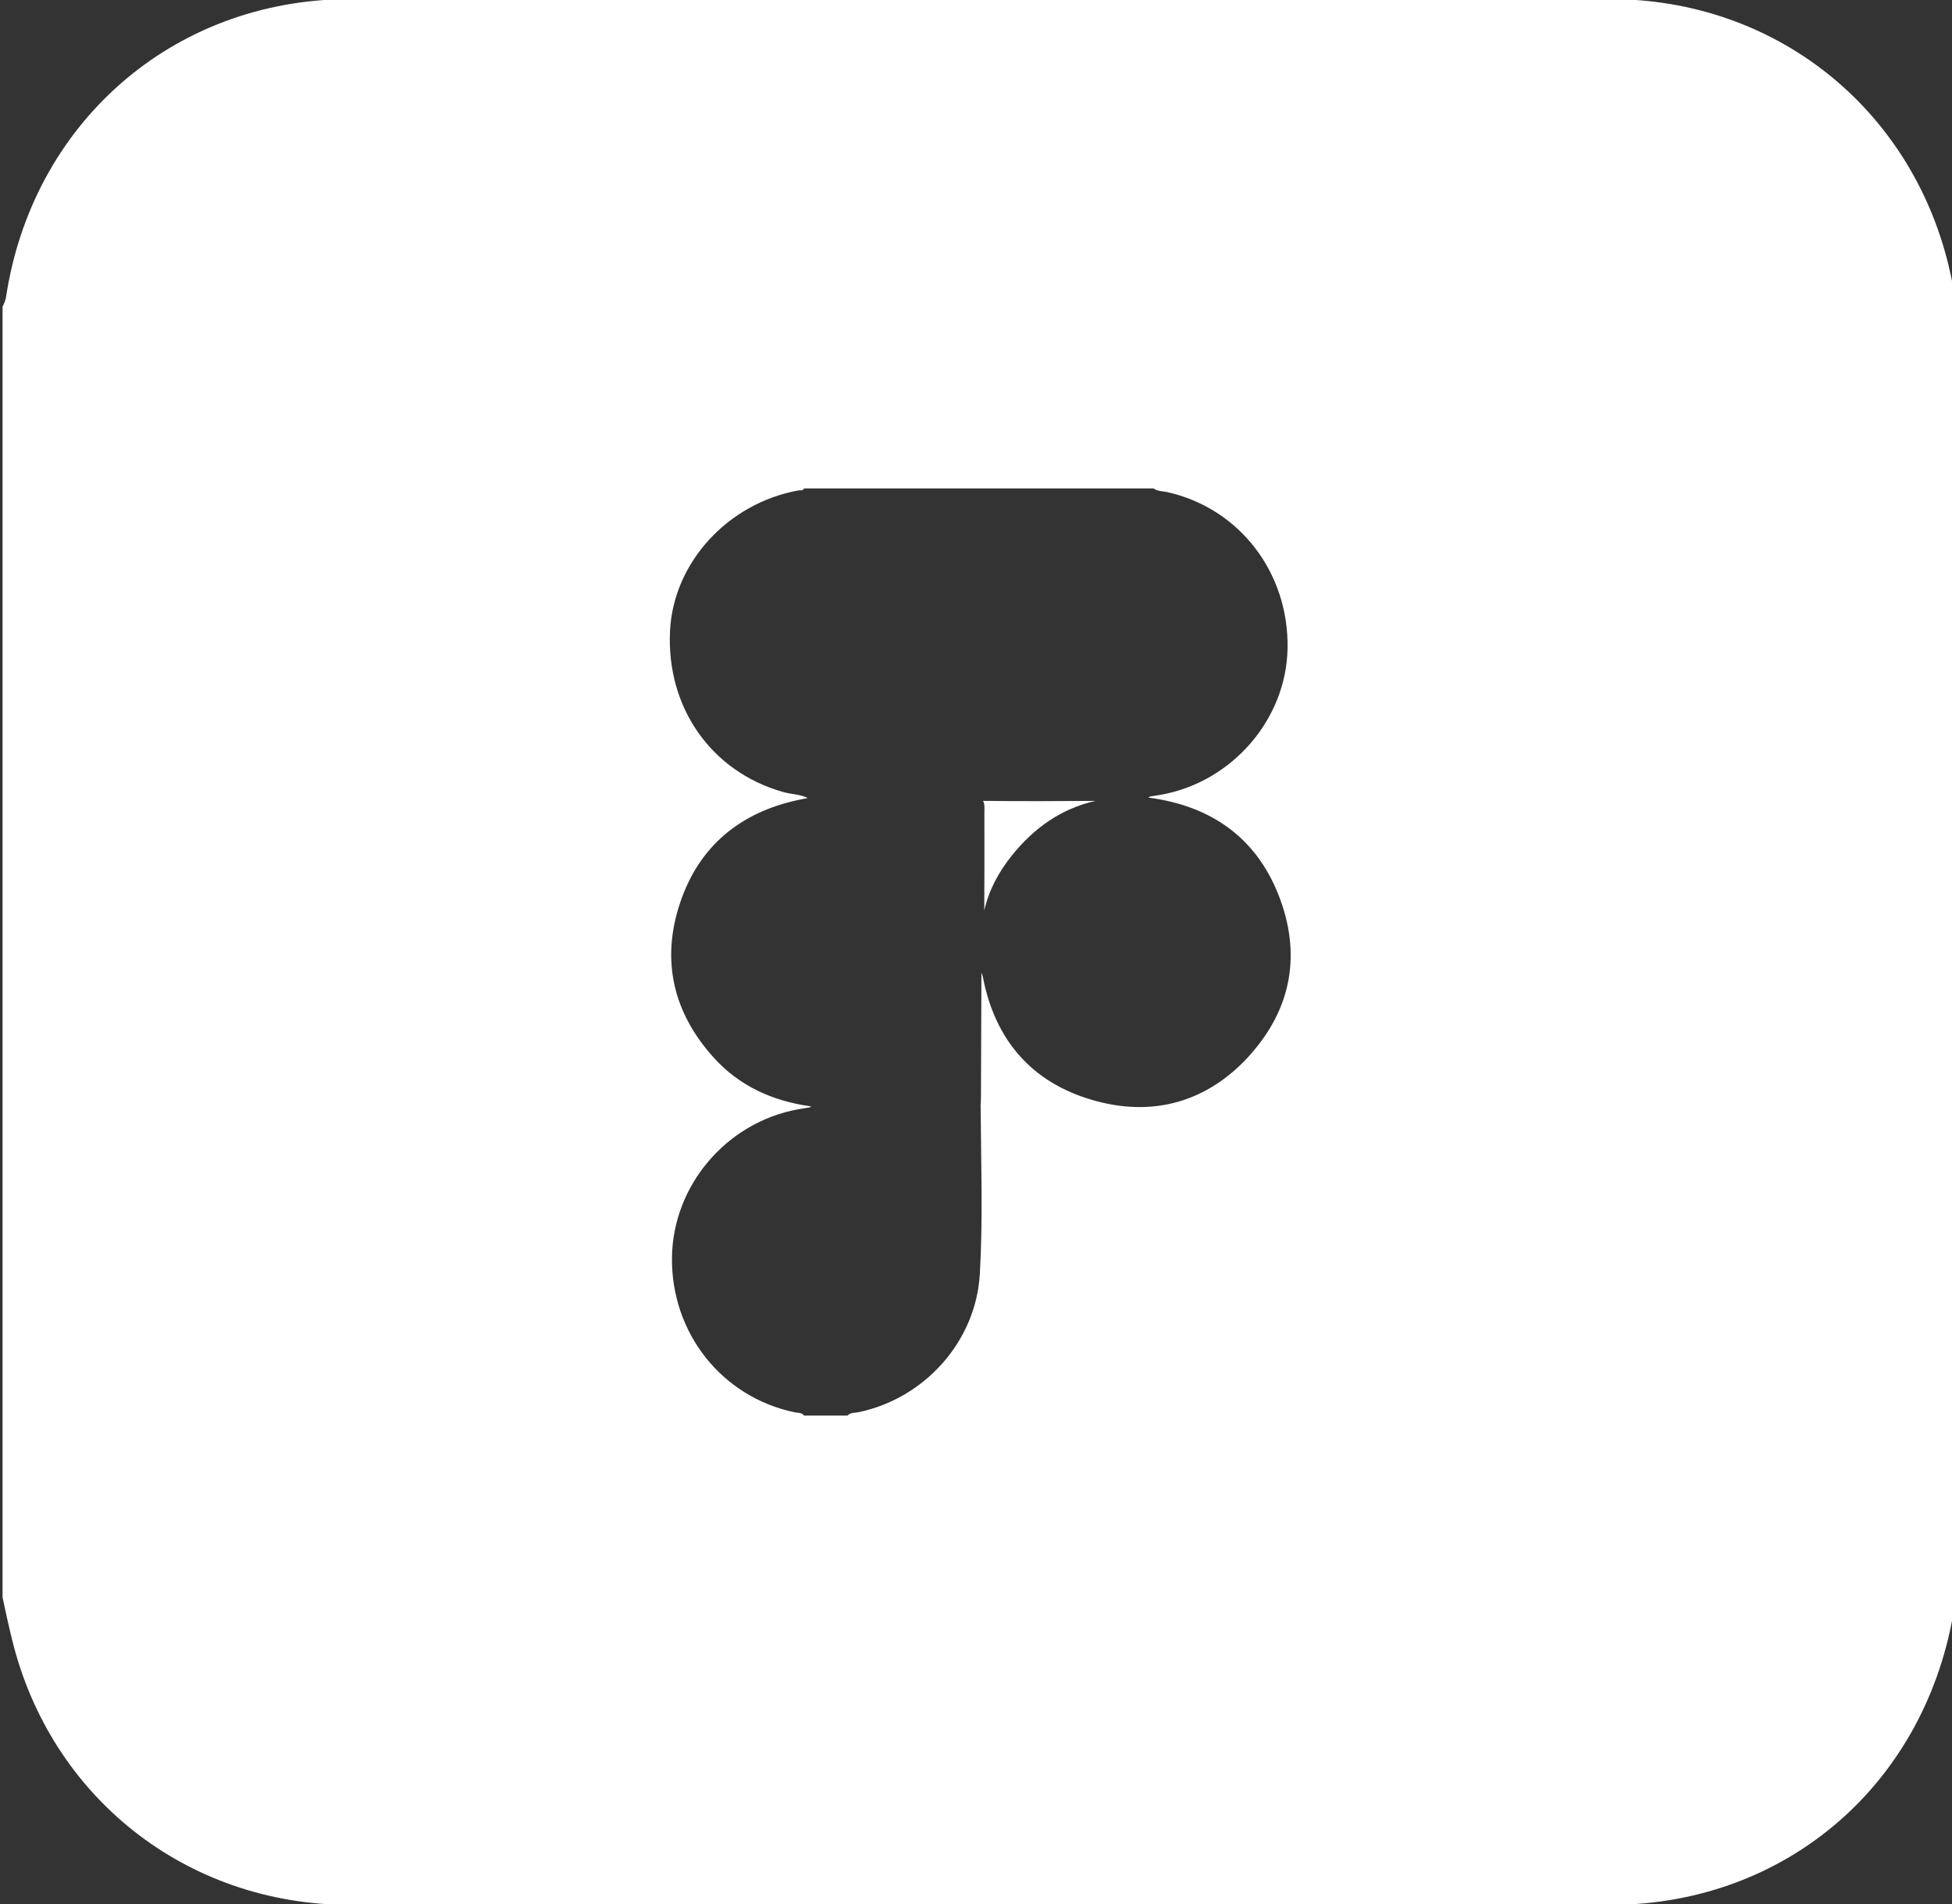 <svg xmlns="http://www.w3.org/2000/svg" id="Layer_1" data-name="Layer 1" viewBox="0 0 383.33 374"><rect x="0" y="0" width="383.33" height="374" fill="#333333" stroke="none"/><defs><style>      .cls-1 {        fill: #fff;      }    </style></defs><path class="cls-1" d="M193.05,157.3c.38.7.26,1.52.26,2.29.03,6.42,0,12.83-.02,19.24.9-3.99,2.82-7.56,5.43-10.81,4.31-5.37,9.65-9.19,16.4-10.71-7.36.04-14.71.09-22.07-.01Z"></path><path class="cls-1" d="M382.6,51.91C375.01,21.04,348.58-.1,316.32-.18c-82.57-.24-165.13-.24-247.7,0C33.79-.08,6.23,24.34,1.15,58.57c-.15.58-.37,1.14-.65,1.67v253.5c.58,2.76,1.19,5.54,1.87,8.3,7.51,30.76,33.98,52.02,66.26,52.12,82.57.26,165.13.26,247.69,0,34.93-.11,62.24-24.31,67.51-58.69.17-.84.4-1.66.67-2.47V61c-.63-3.03-1.16-6.09-1.9-9.09ZM245.43,207.27c-8.3,9.21-19.07,12.27-31.01,8.76-11.86-3.48-18.97-11.76-21.37-23.95-.05-.35-.2-.68-.31-1.01v-.03s0,.01-.01.02c-.03,8.13-.05,16.25-.09,24.38.01.64-.05,1.27-.08,1.9,0,0,.01.01.02.02.06,10.95.47,21.91-.16,32.84-.75,13.28-10.85,24.5-23.88,27.19-.7.15-1.54,0-2.09.65h-8.54c-.47-.63-1.27-.51-1.9-.65-14.26-2.99-24.23-15.58-24.05-30.4.17-14.15,10.7-26.53,24.74-29.1.75-.14,1.52-.25,2.28-.37.11-.07.22-.13.33-.18-.11-.02-.23-.04-.34-.07-7.31-1.06-13.75-3.95-18.77-9.49-8.01-8.84-10.43-19.17-6.64-30.46,3.71-11.08,11.74-17.73,23.18-20.19.63-.14,1.27-.26,1.89-.39-1.54-.75-3.28-.73-4.9-1.19-14.08-4.02-22.9-16.6-22.15-31.65.66-13.4,11.34-25.06,25.24-27.58.37-.07.86.14,1.07-.39h65.09s0,0,0,0c0,0,0,0,0,0h3.55c.78.6,1.76.52,2.65.72,14.19,3.15,23.93,15.78,23.67,30.7-.24,13.89-10.82,26.17-24.74,28.73-.75.14-1.51.25-2.27.37-.11.08-.22.14-.34.2.11.02.23.03.34.05,11.93,1.65,20.72,7.73,25.19,18.97,4.57,11.5,2.7,22.37-5.6,31.58Z"></path></svg>